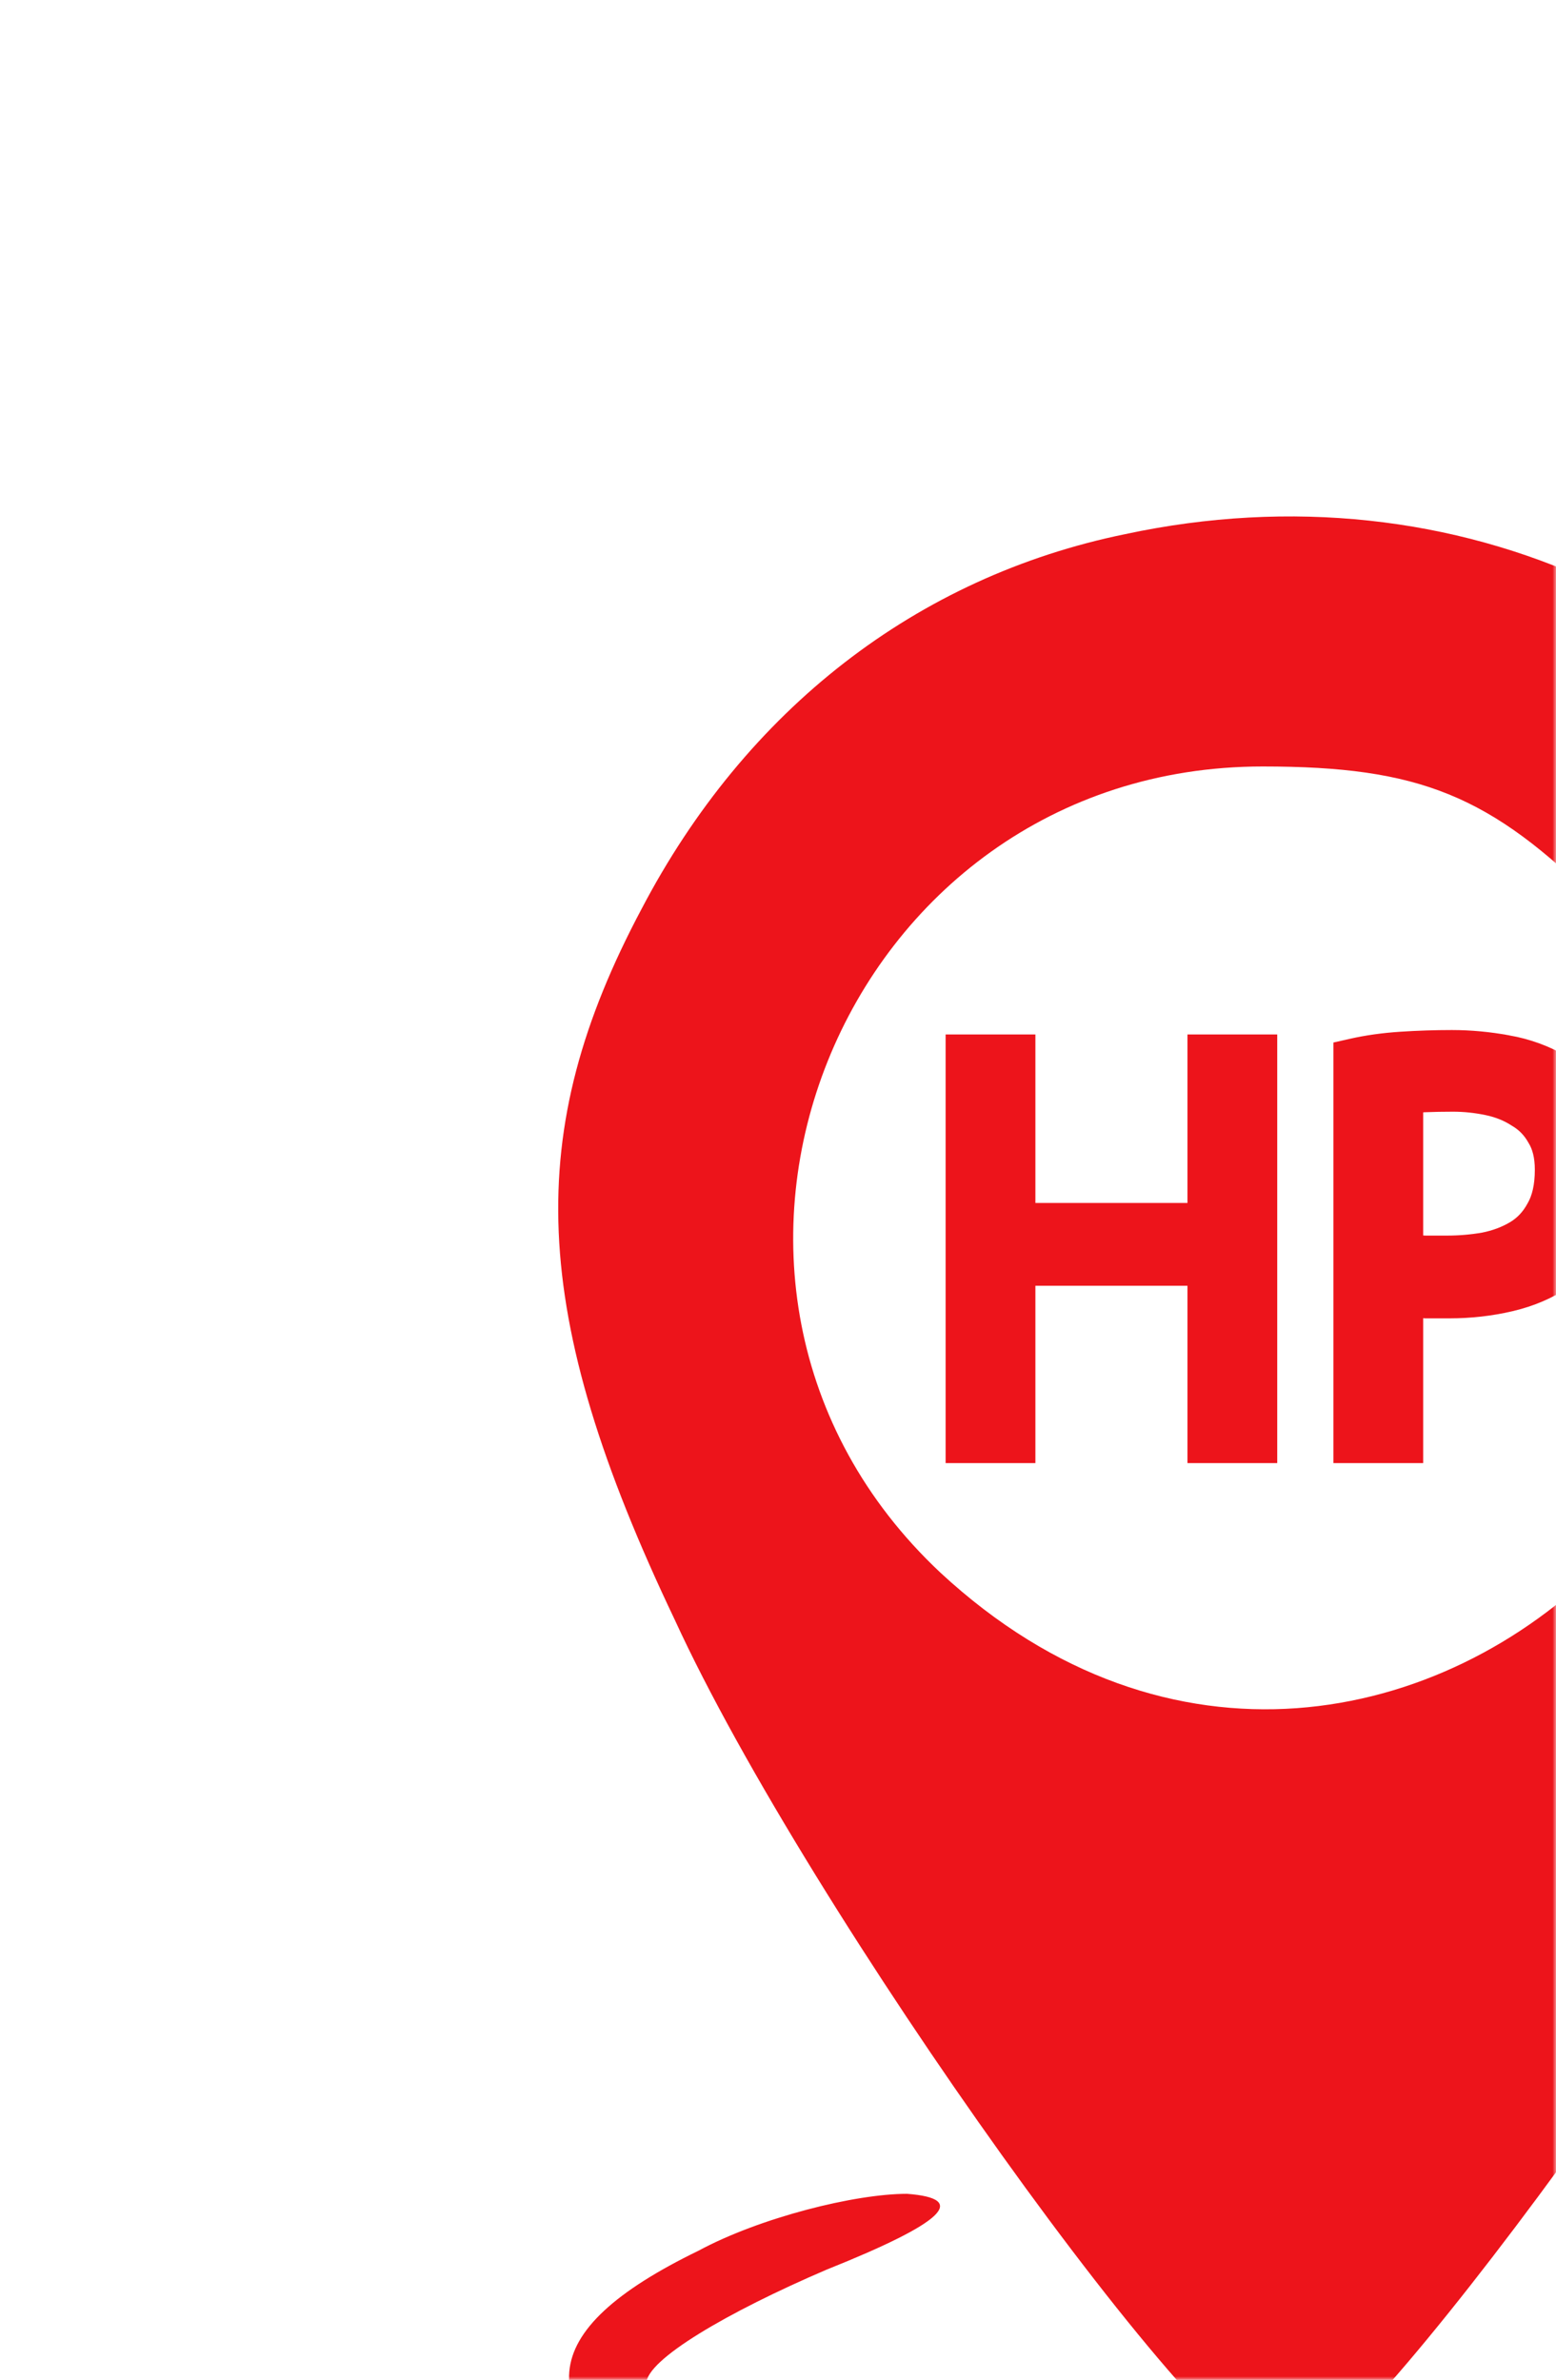 <?xml version="1.0" encoding="UTF-8"?> <svg xmlns="http://www.w3.org/2000/svg" width="223" height="341" viewBox="0 0 223 341" fill="none"><mask id="mask0_243_486" style="mask-type:alpha" maskUnits="userSpaceOnUse" x="0" y="0" width="223" height="341"><rect x="0.5" y="0.5" width="222" height="340" rx="9.5" fill="white" stroke="#F3F3F3"></rect></mask><g mask="url(#mask0_243_486)"><path d="M161.264 76.531C131.369 82.646 106.91 101.67 91.963 130.206C74.977 162.138 75.657 187.956 96.719 232.119C115.742 273.563 173.493 354.414 184.364 354.414C193.876 354.414 250.947 276.281 272.009 234.157C293.071 192.033 294.43 162.818 276.765 130.206C254.344 87.402 208.823 66.34 161.264 76.531ZM229.205 129.526C291.712 192.712 199.99 285.793 134.766 225.324C90.604 183.88 120.498 109.823 180.967 109.823C203.388 109.823 213.579 113.9 229.205 129.526Z" fill="#ED141B"></path><path d="M100.104 322.488C76.324 334.038 75.644 344.909 96.707 359.177C123.883 376.162 235.987 376.842 267.241 359.177C280.829 352.383 287.623 344.23 285.585 338.115C280.829 326.565 246.179 310.938 233.949 315.694C229.193 317.732 234.629 322.488 246.858 327.244C274.035 337.435 275.394 345.588 250.935 355.1C212.208 369.368 92.63 359.177 92.63 341.512C92.63 338.115 104.18 331.321 118.448 325.206C135.433 318.412 138.831 315.014 129.998 314.335C122.524 314.335 108.936 317.732 100.104 322.488Z" fill="#ED141B"></path><path d="M146.889 149.72V173.866H171.682V149.72H181.547V208.138H171.682V182.725H146.889V208.138H137.023V149.72H146.889ZM208.077 149.086C210.706 149.086 213.359 149.333 216.034 149.823L216.035 149.822C218.843 150.326 221.412 151.255 223.728 152.618C226.095 154.012 228.004 155.93 229.45 158.344C231.016 160.862 231.745 163.983 231.745 167.607C231.745 171.169 231.077 174.281 229.659 176.877C228.285 179.394 226.45 181.47 224.161 183.084L224.151 183.091L224.141 183.099C221.879 184.637 219.307 185.735 216.443 186.406C213.625 187.067 210.725 187.396 207.746 187.396H204.295L204.235 187.391C203.645 187.344 203.054 187.296 202.464 187.249V208.138H192.599V150.575L193.767 150.311C195.948 149.816 198.288 149.489 200.783 149.326C203.241 149.166 205.673 149.086 208.077 149.086ZM208.242 157.786C206.827 157.786 205.469 157.812 204.167 157.864C203.506 157.891 202.941 157.937 202.464 157.999V178.459C203.038 178.463 203.63 178.49 204.24 178.537H207.415C209.196 178.537 210.949 178.387 212.675 178.088C214.392 177.749 215.905 177.175 217.229 176.377C218.471 175.628 219.475 174.566 220.239 173.149L220.259 173.116C221.029 171.772 221.466 169.966 221.466 167.607C221.466 165.643 221.066 164.142 220.367 163.014L220.35 162.985L220.334 162.956C219.634 161.706 218.691 160.74 217.49 160.033L217.461 160.016L217.433 159.998C216.224 159.212 214.83 158.644 213.229 158.309C211.564 157.96 209.901 157.786 208.242 157.786Z" fill="#ED141B" stroke="#ED141B" stroke-width="3"></path></g></svg> 